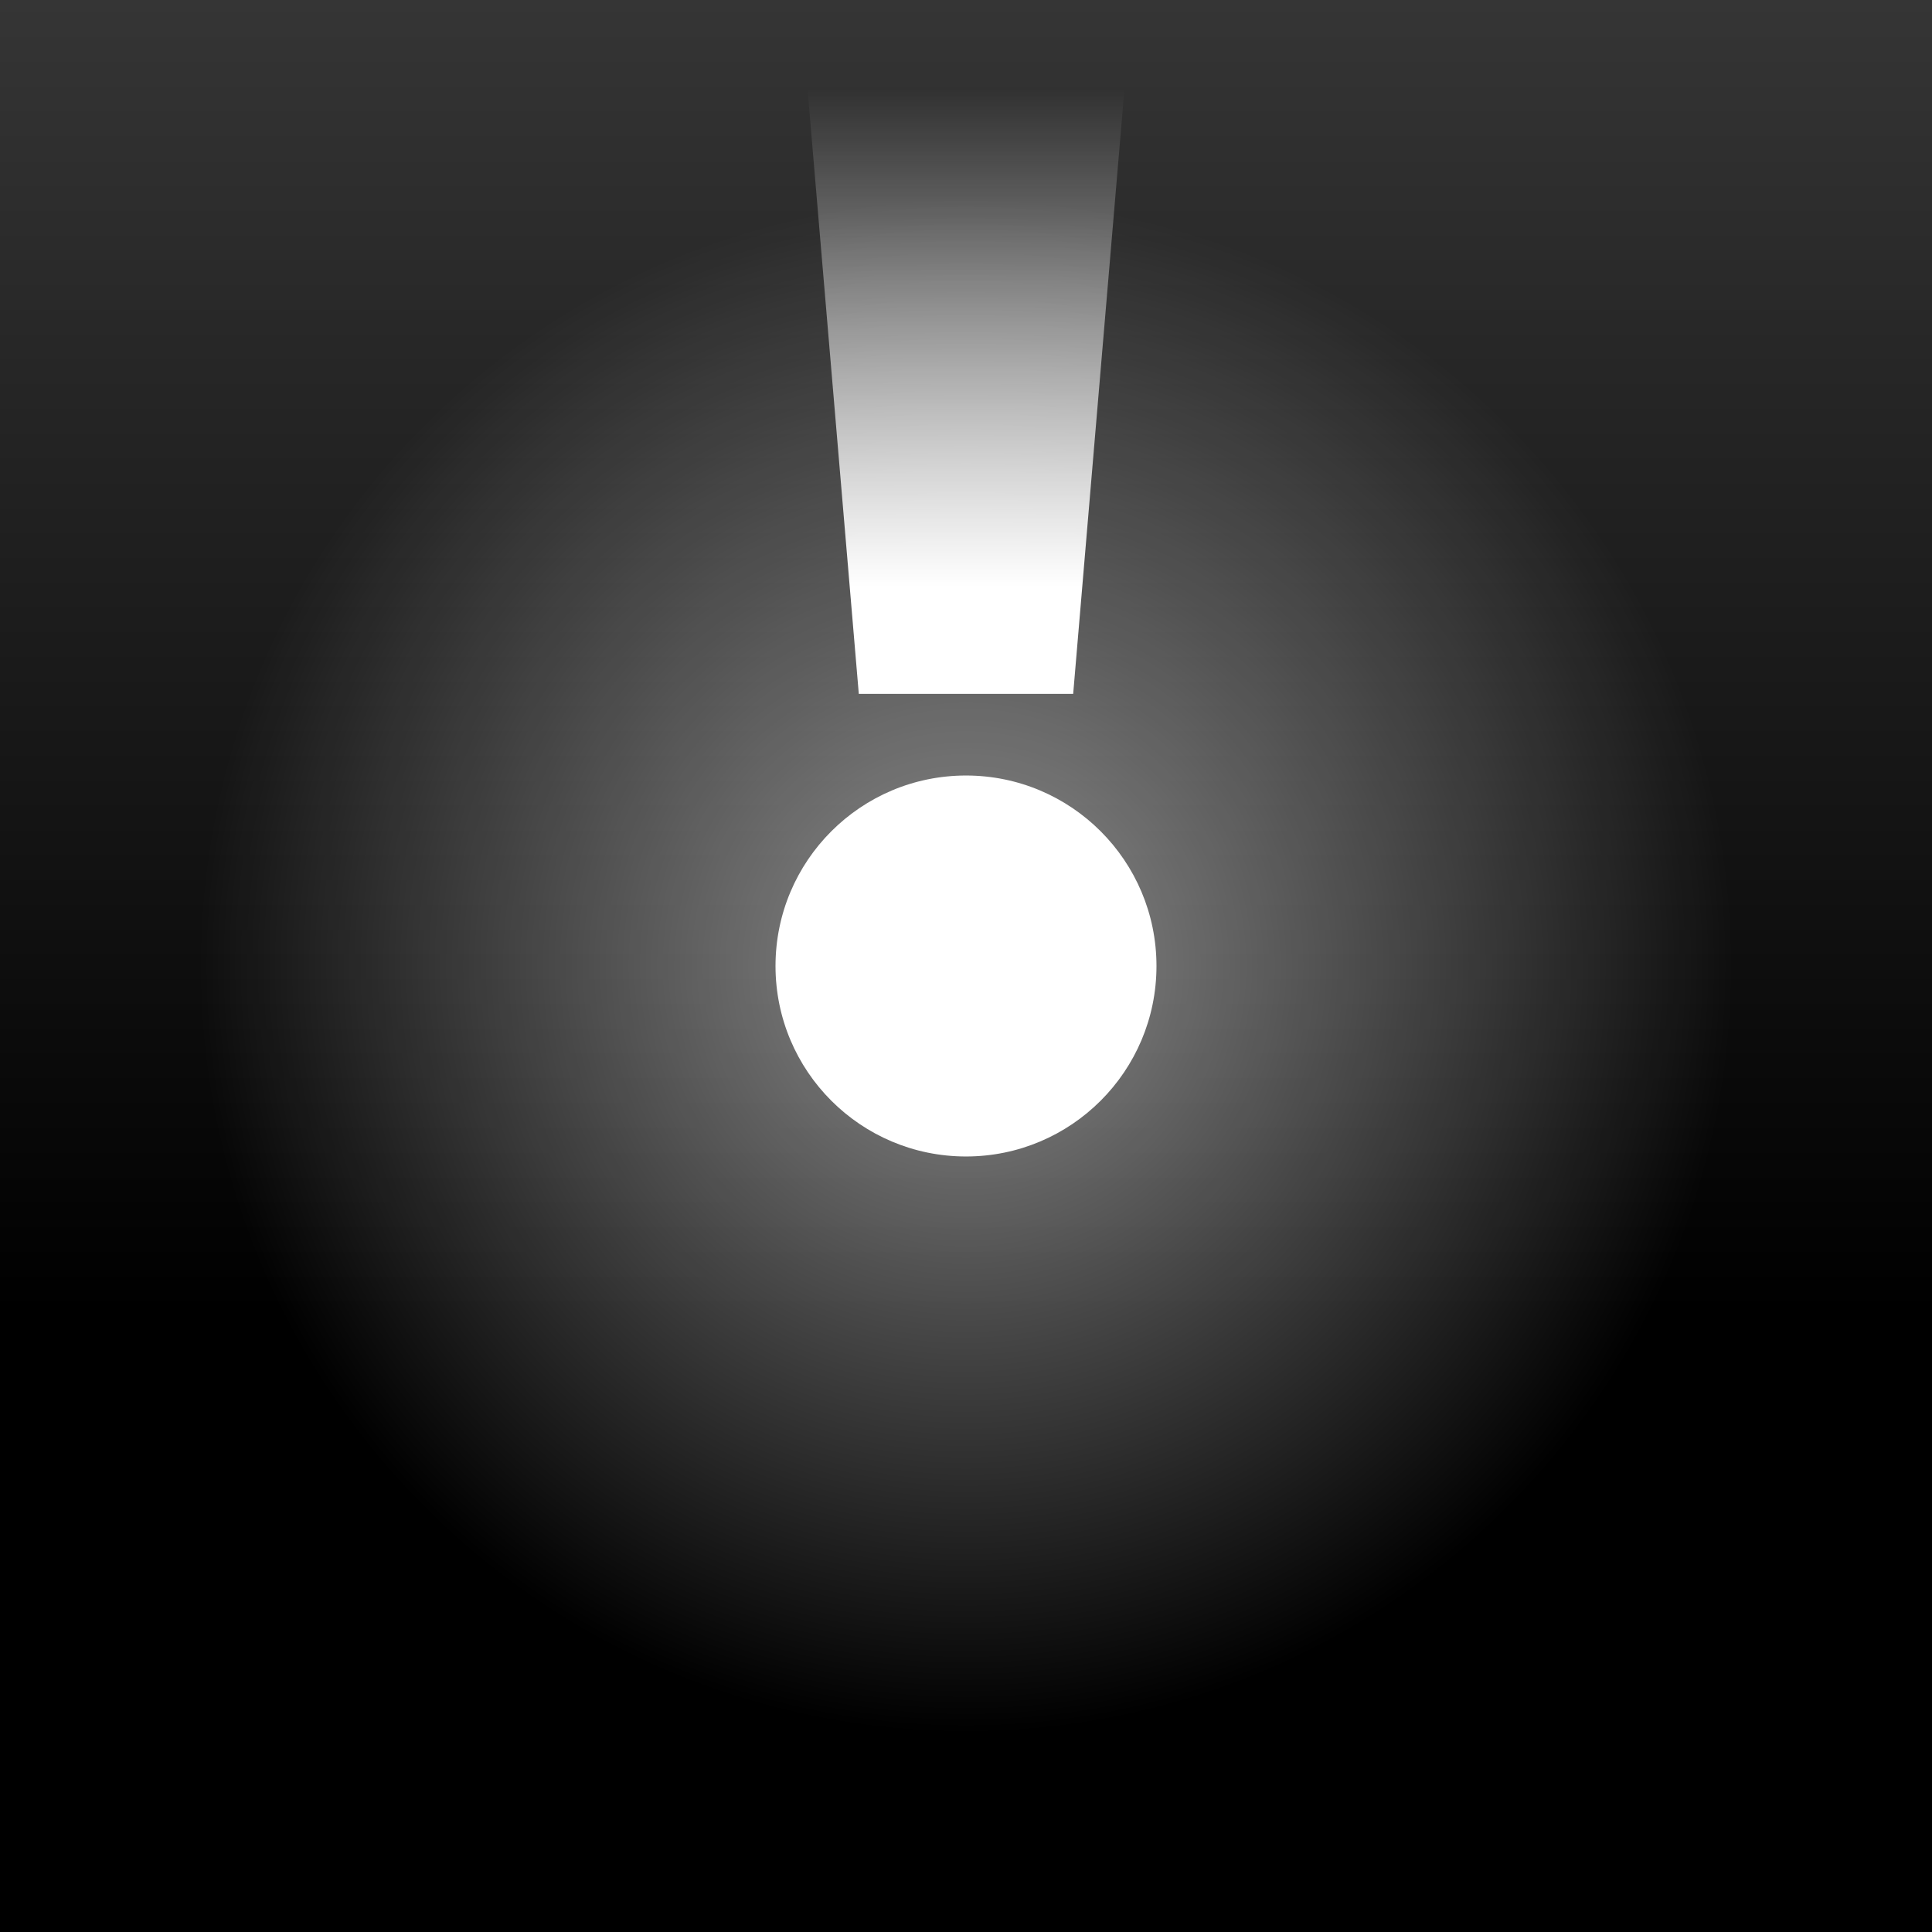 <svg width="270" height="270" viewBox="0 0 270 270" fill="none" xmlns="http://www.w3.org/2000/svg">
<rect x="0" y="0" width="270" height="270" fill="#808080" stroke="none"/>
<g clip-path="url(#clip0_7628_8593)">
<rect width="270" height="270" fill="white" fill-opacity="0.07"/>
<rect width="270" height="270" fill="url(#paint0_linear_7628_8593)"/>
<circle opacity="0.5" cx="134.999" cy="135" r="114.085" fill="url(#paint1_radial_7628_8593)"/>
<path d="M120.019 96.972L106.478 -62.746H163.52L149.978 96.972H120.019Z" fill="url(#paint2_linear_7628_8593)"/>
<circle cx="134.999" cy="135" r="26.62" fill="white"/>
</g>
<defs>
<linearGradient id="paint0_linear_7628_8593" x1="135" y1="0" x2="135" y2="270" gradientUnits="userSpaceOnUse">
<stop stop-color="#353535"/>
<stop offset="0.68"/>
</linearGradient>
<radialGradient id="paint1_radial_7628_8593" cx="0" cy="0" r="1" gradientUnits="userSpaceOnUse" gradientTransform="translate(134.999 135) rotate(90) scale(114.085)">
<stop offset="0.05" stop-color="white"/>
<stop offset="0.94" stop-color="white" stop-opacity="0"/>
</radialGradient>
<linearGradient id="paint2_linear_7628_8593" x1="135.832" y1="189.624" x2="135.832" y2="-63.51" gradientUnits="userSpaceOnUse">
<stop offset="0.425" stop-color="white"/>
<stop offset="0.7" stop-color="white" stop-opacity="0"/>
</linearGradient>
<clipPath id="clip0_7628_8593">
<rect width="270" height="270" fill="white"/>
</clipPath>
</defs>
</svg>
